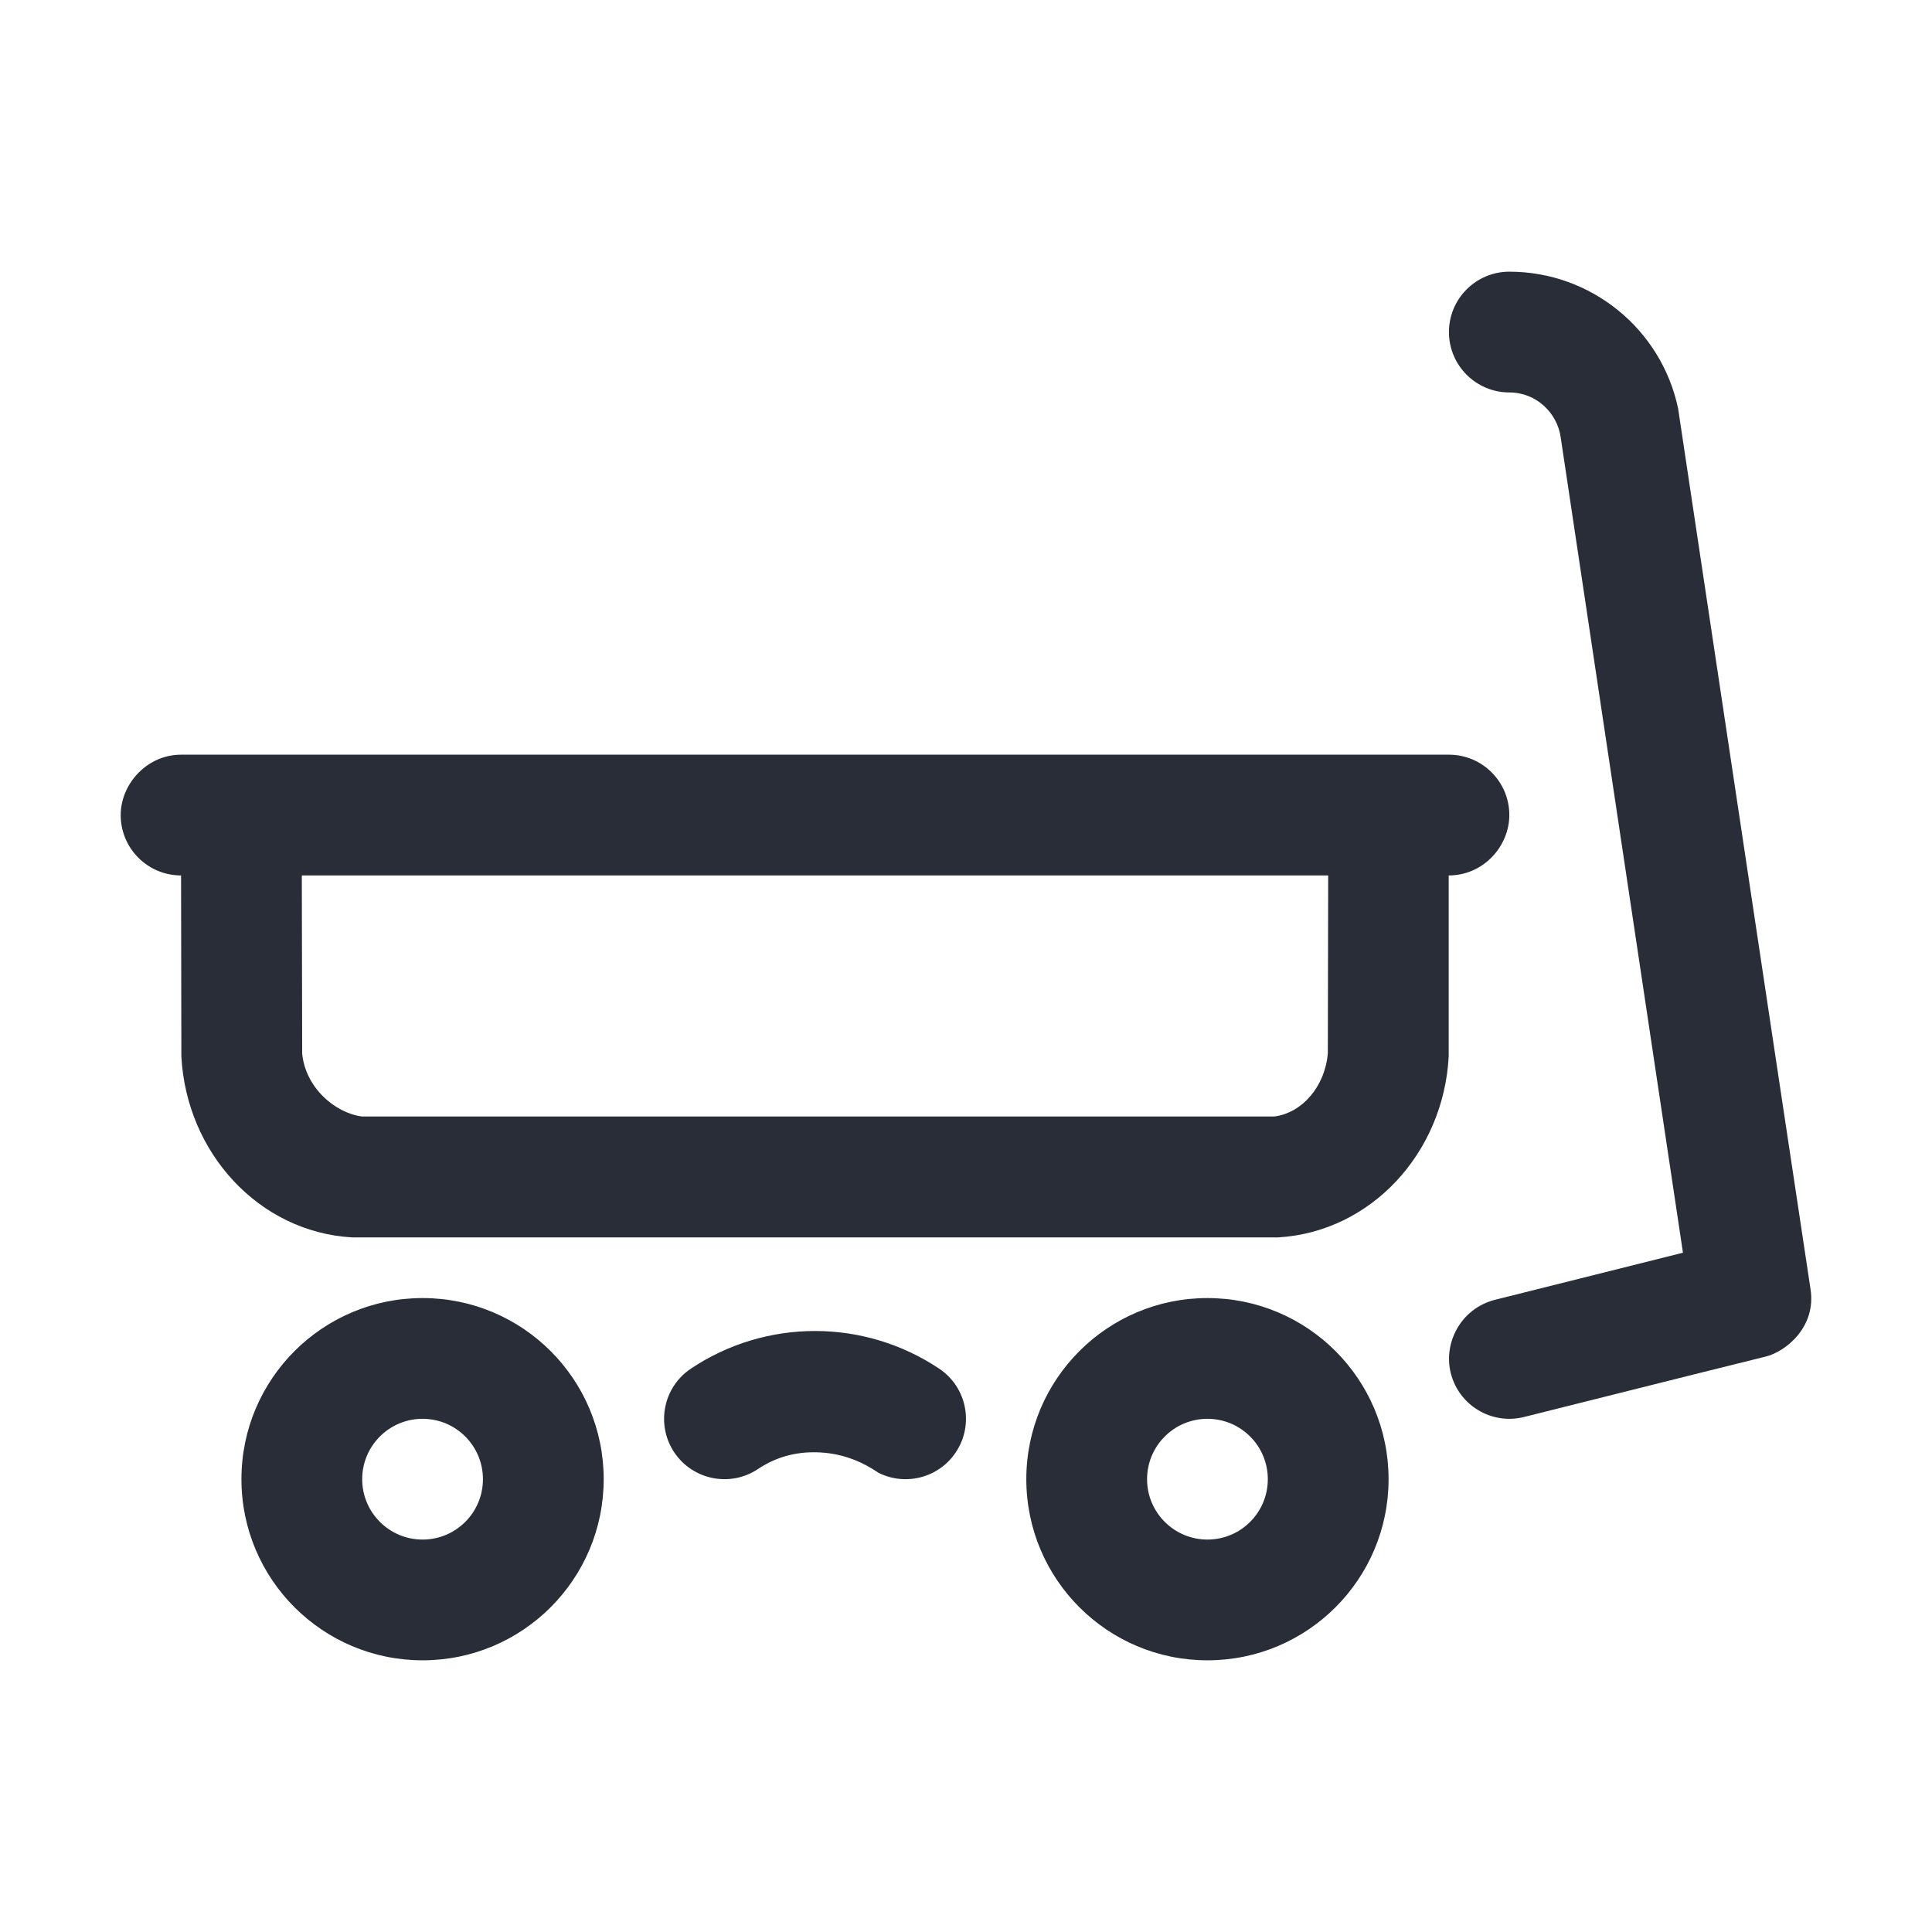 <svg width="32" height="32" viewBox="0 0 32 32" fill="none" xmlns="http://www.w3.org/2000/svg">
<path fill-rule="evenodd" clip-rule="evenodd" d="M6.999 21.5C8.656 21.5 9.999 22.843 9.999 24.5C9.999 26.157 8.656 27.5 6.999 27.5C5.343 27.5 3.999 26.157 3.999 24.5C3.999 22.843 5.343 21.5 6.999 21.5ZM19.999 21.5C21.656 21.5 22.999 22.843 22.999 24.5C22.999 26.157 21.656 27.5 19.999 27.5C18.343 27.5 16.999 26.157 16.999 24.5C16.999 22.843 18.343 21.5 19.999 21.5ZM6.999 23.5C6.447 23.5 5.999 23.948 5.999 24.5C5.999 25.052 6.447 25.5 6.999 25.5C7.552 25.5 7.999 25.052 7.999 24.5C7.999 23.948 7.552 23.5 6.999 23.5ZM19.999 23.5C19.447 23.5 18.999 23.948 18.999 24.5C18.999 25.052 19.447 25.5 19.999 25.5C20.552 25.5 20.999 25.052 20.999 24.5C20.999 23.948 20.552 23.5 19.999 23.5ZM15.554 22.668C16.014 22.974 16.138 23.595 15.831 24.055C15.547 24.481 14.991 24.619 14.545 24.391C14.234 24.178 13.897 24.065 13.536 24.055C13.174 24.044 12.847 24.136 12.554 24.332C12.095 24.638 11.474 24.514 11.167 24.055C10.861 23.595 10.985 22.974 11.445 22.668C12.689 21.838 14.31 21.838 15.554 22.668ZM24.999 4.5C26.355 4.5 27.515 5.451 27.794 6.761C29.192 16.07 29.923 20.934 29.988 21.352C30.086 21.979 29.578 22.389 29.242 22.47C29.018 22.524 27.684 22.857 25.242 23.47C24.706 23.604 24.163 23.278 24.029 22.742C23.905 22.245 24.191 21.678 24.757 21.53L27.875 20.749L25.848 7.231C25.79 6.846 25.452 6.5 24.999 6.5C24.447 6.5 23.999 6.052 23.999 5.5C23.999 4.948 24.447 4.5 24.999 4.5ZM23.999 12.5C24.552 12.5 24.999 12.948 24.999 13.5C24.999 14.013 24.574 14.5 23.995 14.5V17.497C23.911 19.096 22.709 20.404 21.172 20.495H5.827C4.289 20.404 3.088 19.096 3.004 17.497L2.999 14.5C2.447 14.5 1.999 14.052 1.999 13.5C1.999 12.987 2.432 12.5 2.999 12.5H23.999ZM21.999 14.5H4.999L5.005 17.45C5.058 18.012 5.547 18.436 5.999 18.493H21.105C21.557 18.436 21.941 18.012 21.993 17.45L21.999 14.5Z" fill="#282D37"/>
</svg>
